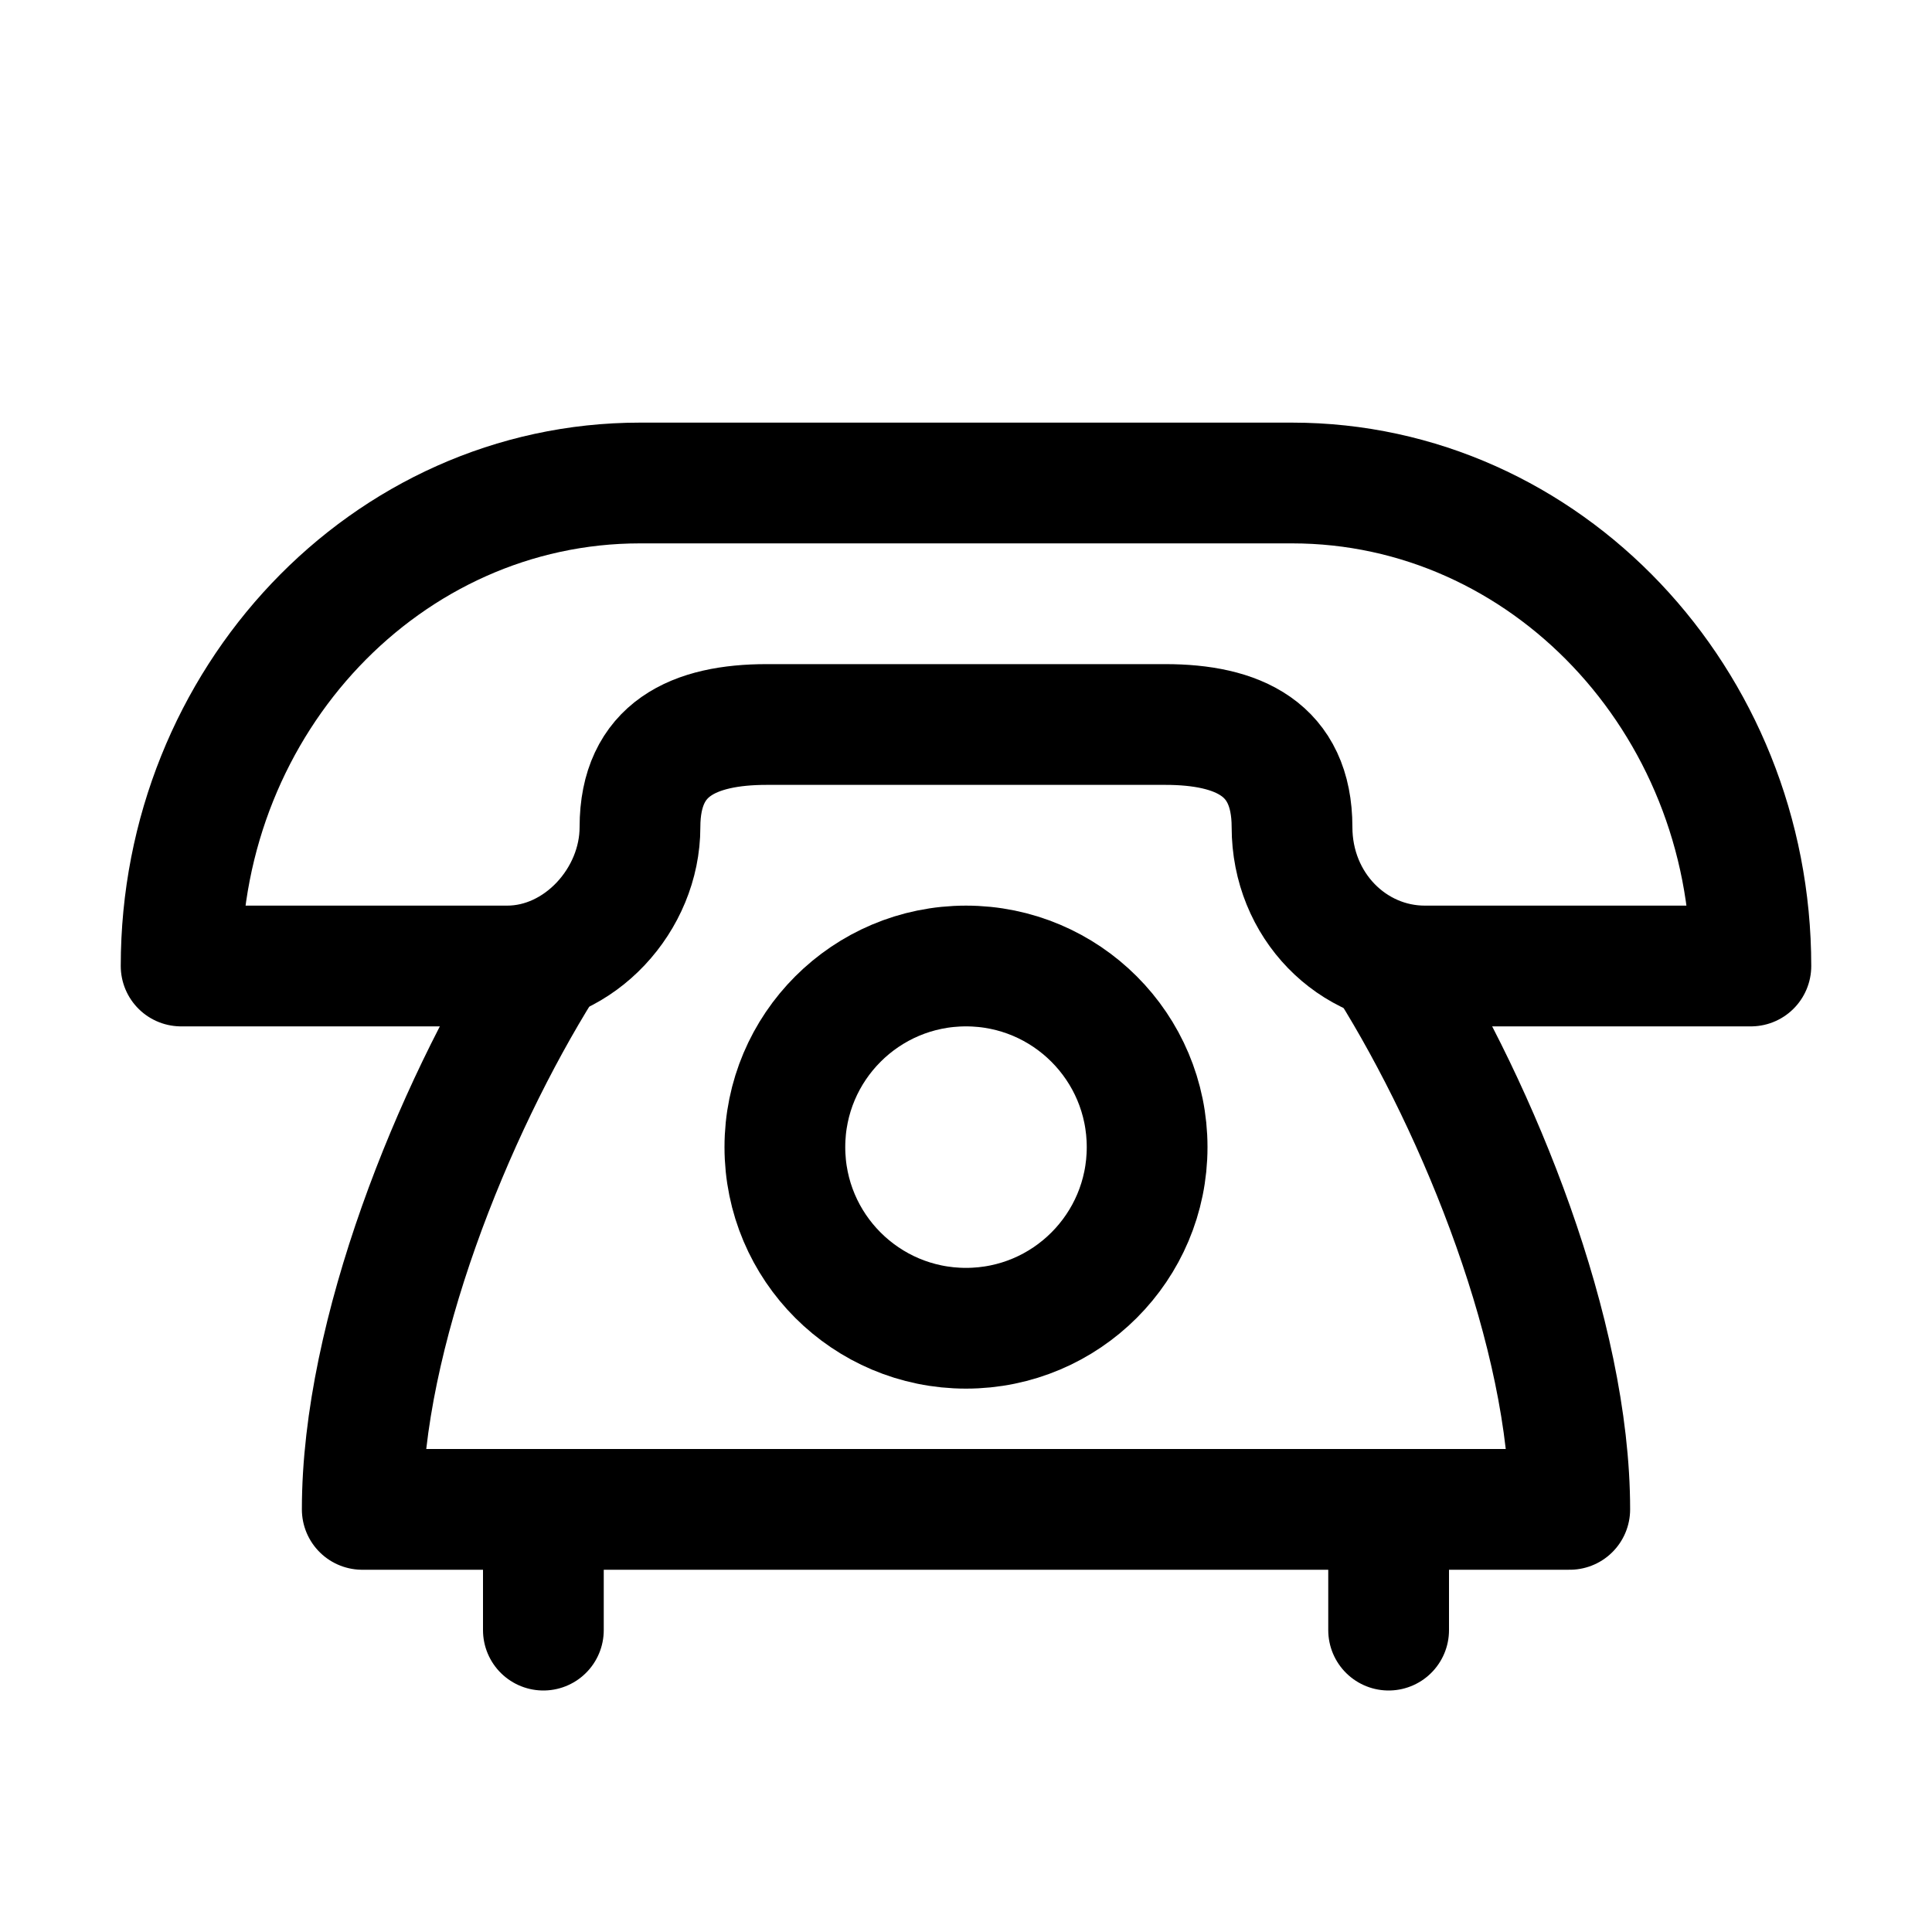 <svg xmlns="http://www.w3.org/2000/svg" xmlns:xlink="http://www.w3.org/1999/xlink" id="Icons" x="0px" y="0px" viewBox="0 0 32 32" style="enable-background:new 0 0 32 32;" xml:space="preserve">
<style type="text/css">
	.st0{fill:none;stroke:#000000;stroke-width:2;stroke-miterlimit:10;}
	.st1{fill:none;stroke:#000000;stroke-width:2;stroke-linejoin:round;stroke-miterlimit:10;}
	.st2{fill:none;stroke:#000000;stroke-width:2;stroke-linecap:round;stroke-linejoin:round;stroke-miterlimit:10;}
	.st3{fill:none;stroke:#000000;stroke-width:2;stroke-linecap:round;stroke-miterlimit:10;}
	.st4{fill:none;stroke:#000000;stroke-width:2;stroke-linejoin:round;stroke-miterlimit:10;stroke-dasharray:3;}
</style>
<circle class="st1" cx="16" cy="19" r="3"></circle>
<path class="st1" d="M12.7,12h6.6c1.2,0,2.1,0.4,2.1,1.7v0c0,1.3,1,2.3,2.2,2.3H29c0-4.4-3.4-8-7.6-8H10.6C6.4,8,3,11.6,3,16h5.4  c1.2,0,2.2-1.1,2.2-2.3v0C10.6,12.4,11.5,12,12.7,12z"></path>
<line class="st2" x1="23" y1="25" x2="23" y2="27"></line>
<line class="st2" x1="9" y1="25" x2="9" y2="27"></line>
<path class="st1" d="M9,16c-1.5,2.4-3,6.1-3,9v0h20v0c0-2.9-1.5-6.6-3-9"></path>
</svg>